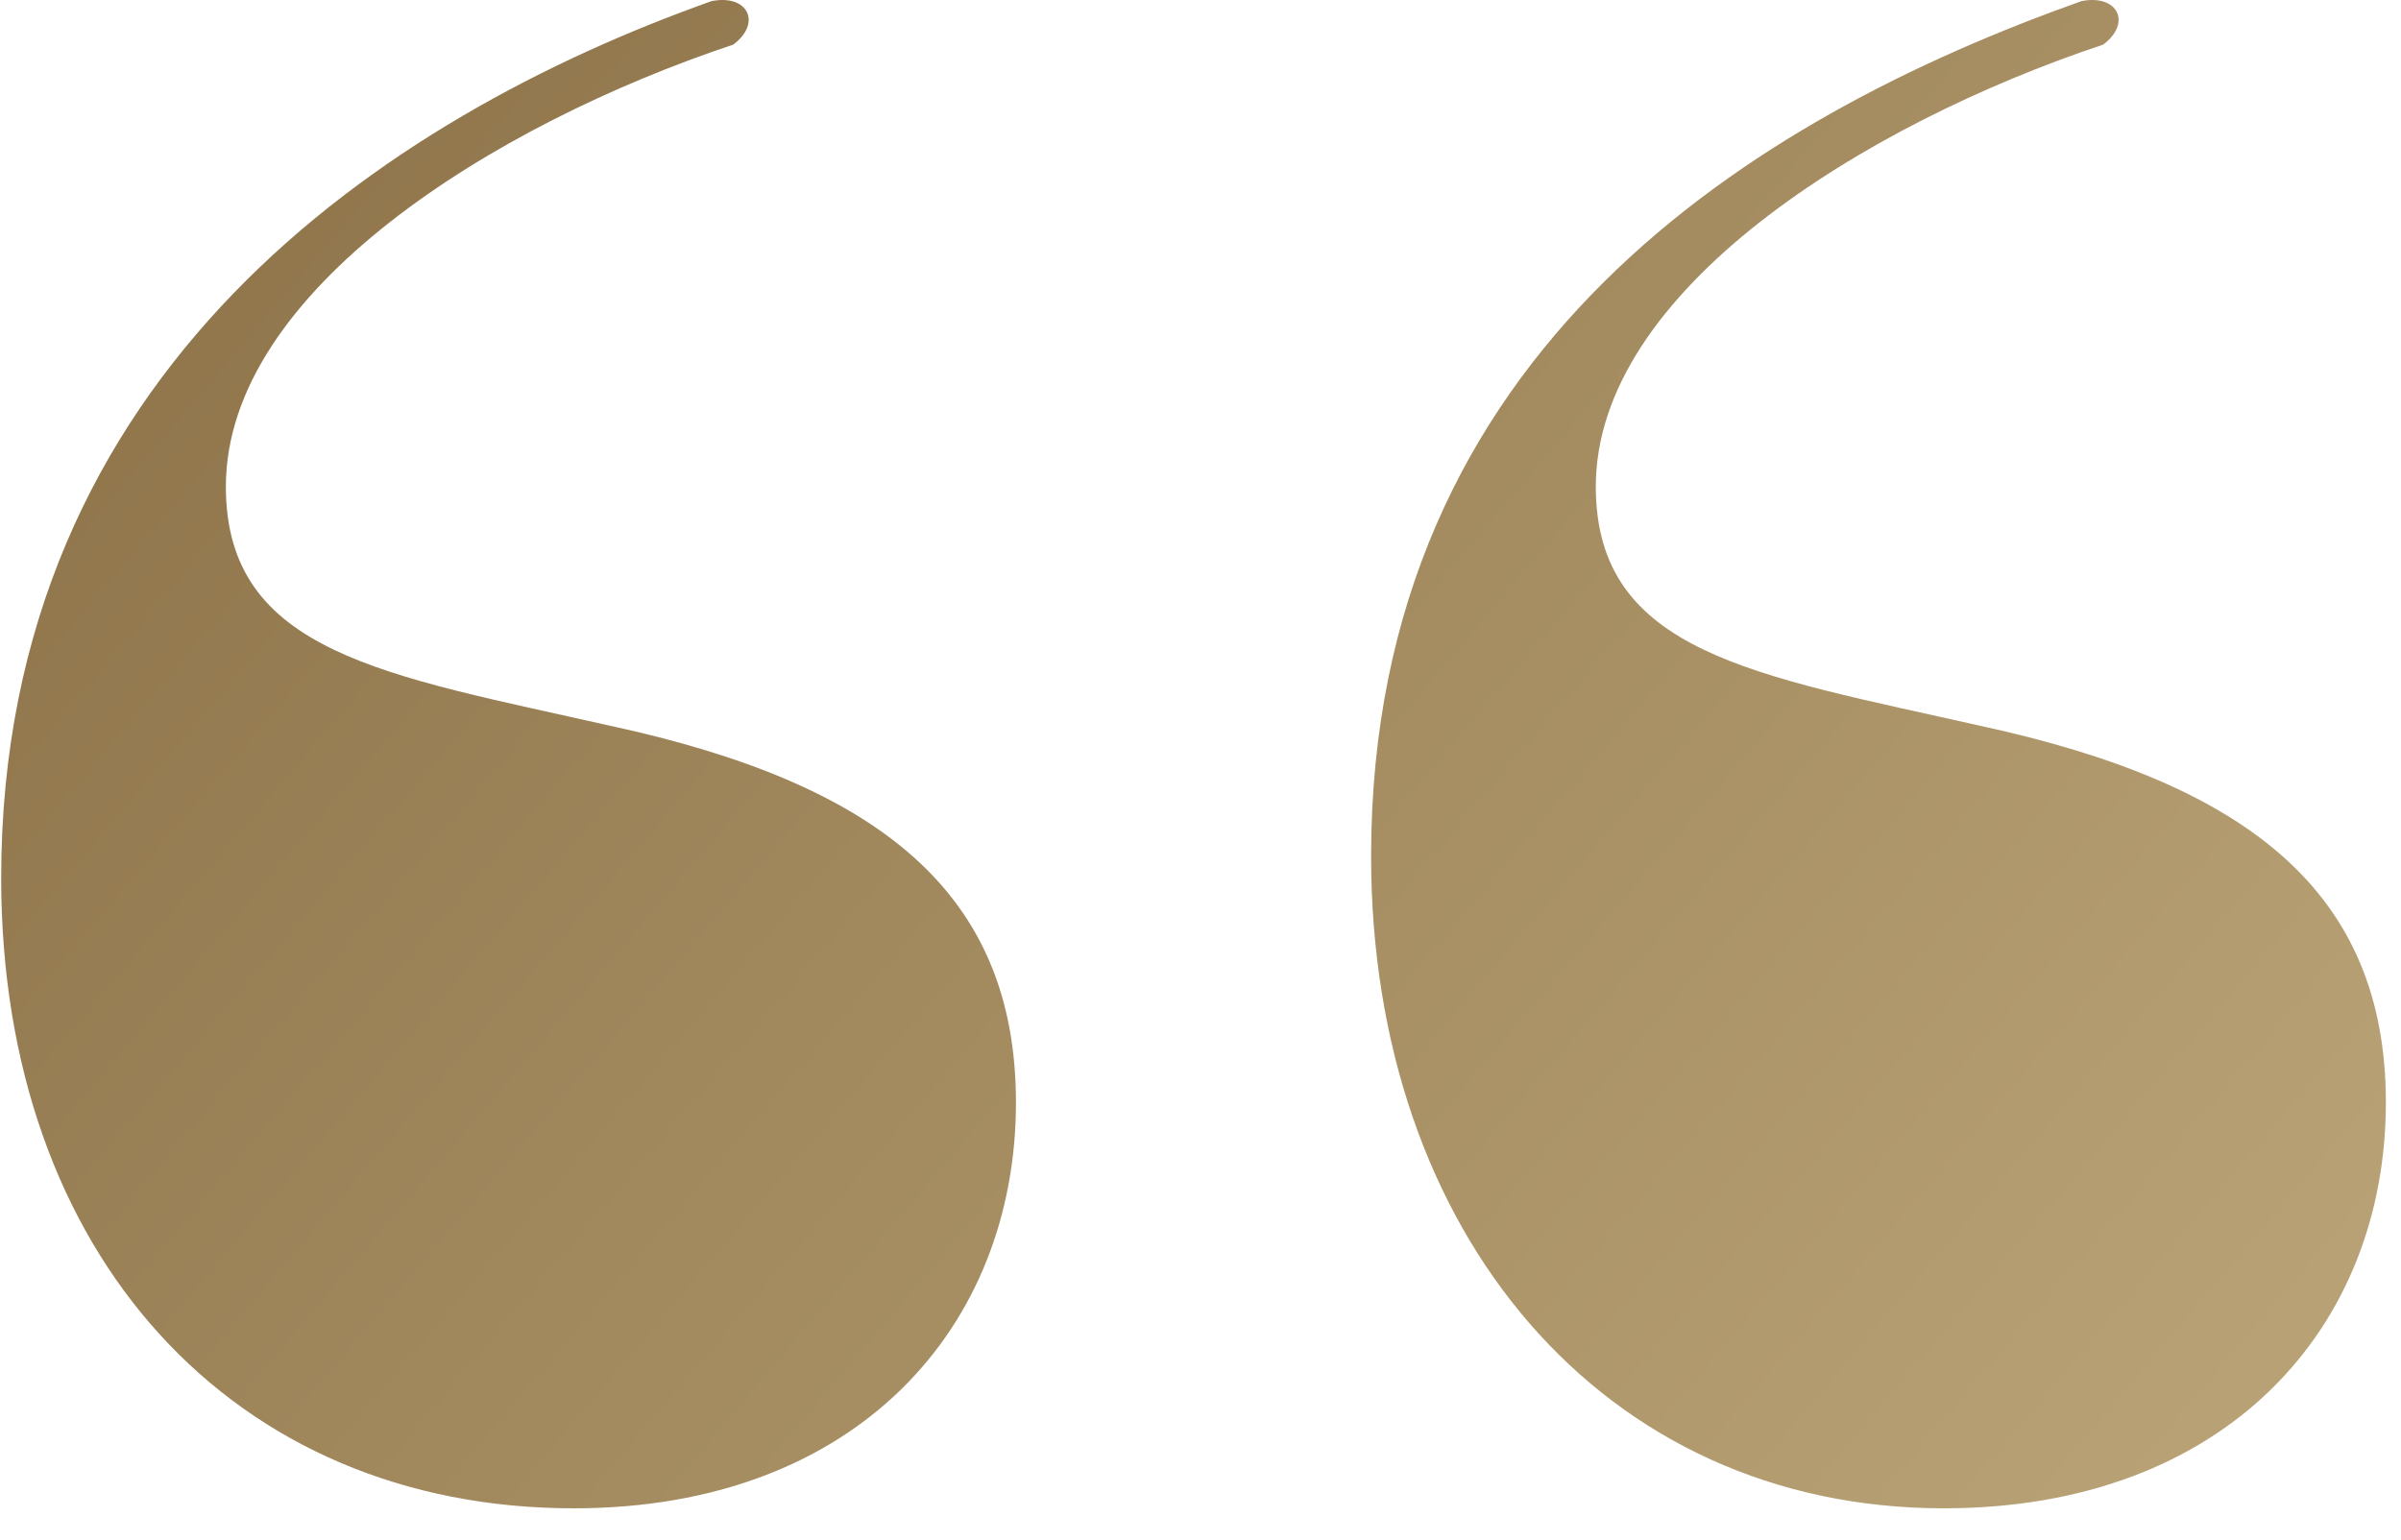 <svg width="53" height="34" viewBox="0 0 53 34" fill="none" xmlns="http://www.w3.org/2000/svg">
<path d="M45.946 0.025C46.746 -0.135 47.066 0.505 46.426 0.985C41.146 2.745 35.226 6.425 35.226 10.745C35.226 14.425 38.746 14.905 43.706 16.025C49.626 17.305 52.666 19.705 52.666 24.345C52.666 29.305 49.146 33.305 42.906 33.305C35.386 33.305 30.266 27.225 30.266 18.905C30.266 7.705 38.746 2.585 45.946 0.025ZM15.706 0.025C16.506 -0.135 16.826 0.505 16.186 0.985C10.906 2.745 4.986 6.425 4.986 10.745C4.986 14.425 8.506 14.905 13.466 16.025C19.386 17.305 22.426 19.705 22.426 24.345C22.426 29.305 18.906 33.305 12.666 33.305C5.146 33.305 0.026 27.705 0.026 19.385C0.026 8.185 8.506 2.585 15.706 0.025Z" fill="url(#paint0_linear_11001_15146)"/>
<defs>
<linearGradient id="paint0_linear_11001_15146" x1="-12.311" y1="4.163" x2="40.522" y2="49.06" gradientUnits="userSpaceOnUse">
<stop offset="0.002" stop-color="#866A41"/>
<stop offset="1" stop-color="#BCA679"/>
</linearGradient>
</defs>
</svg>
